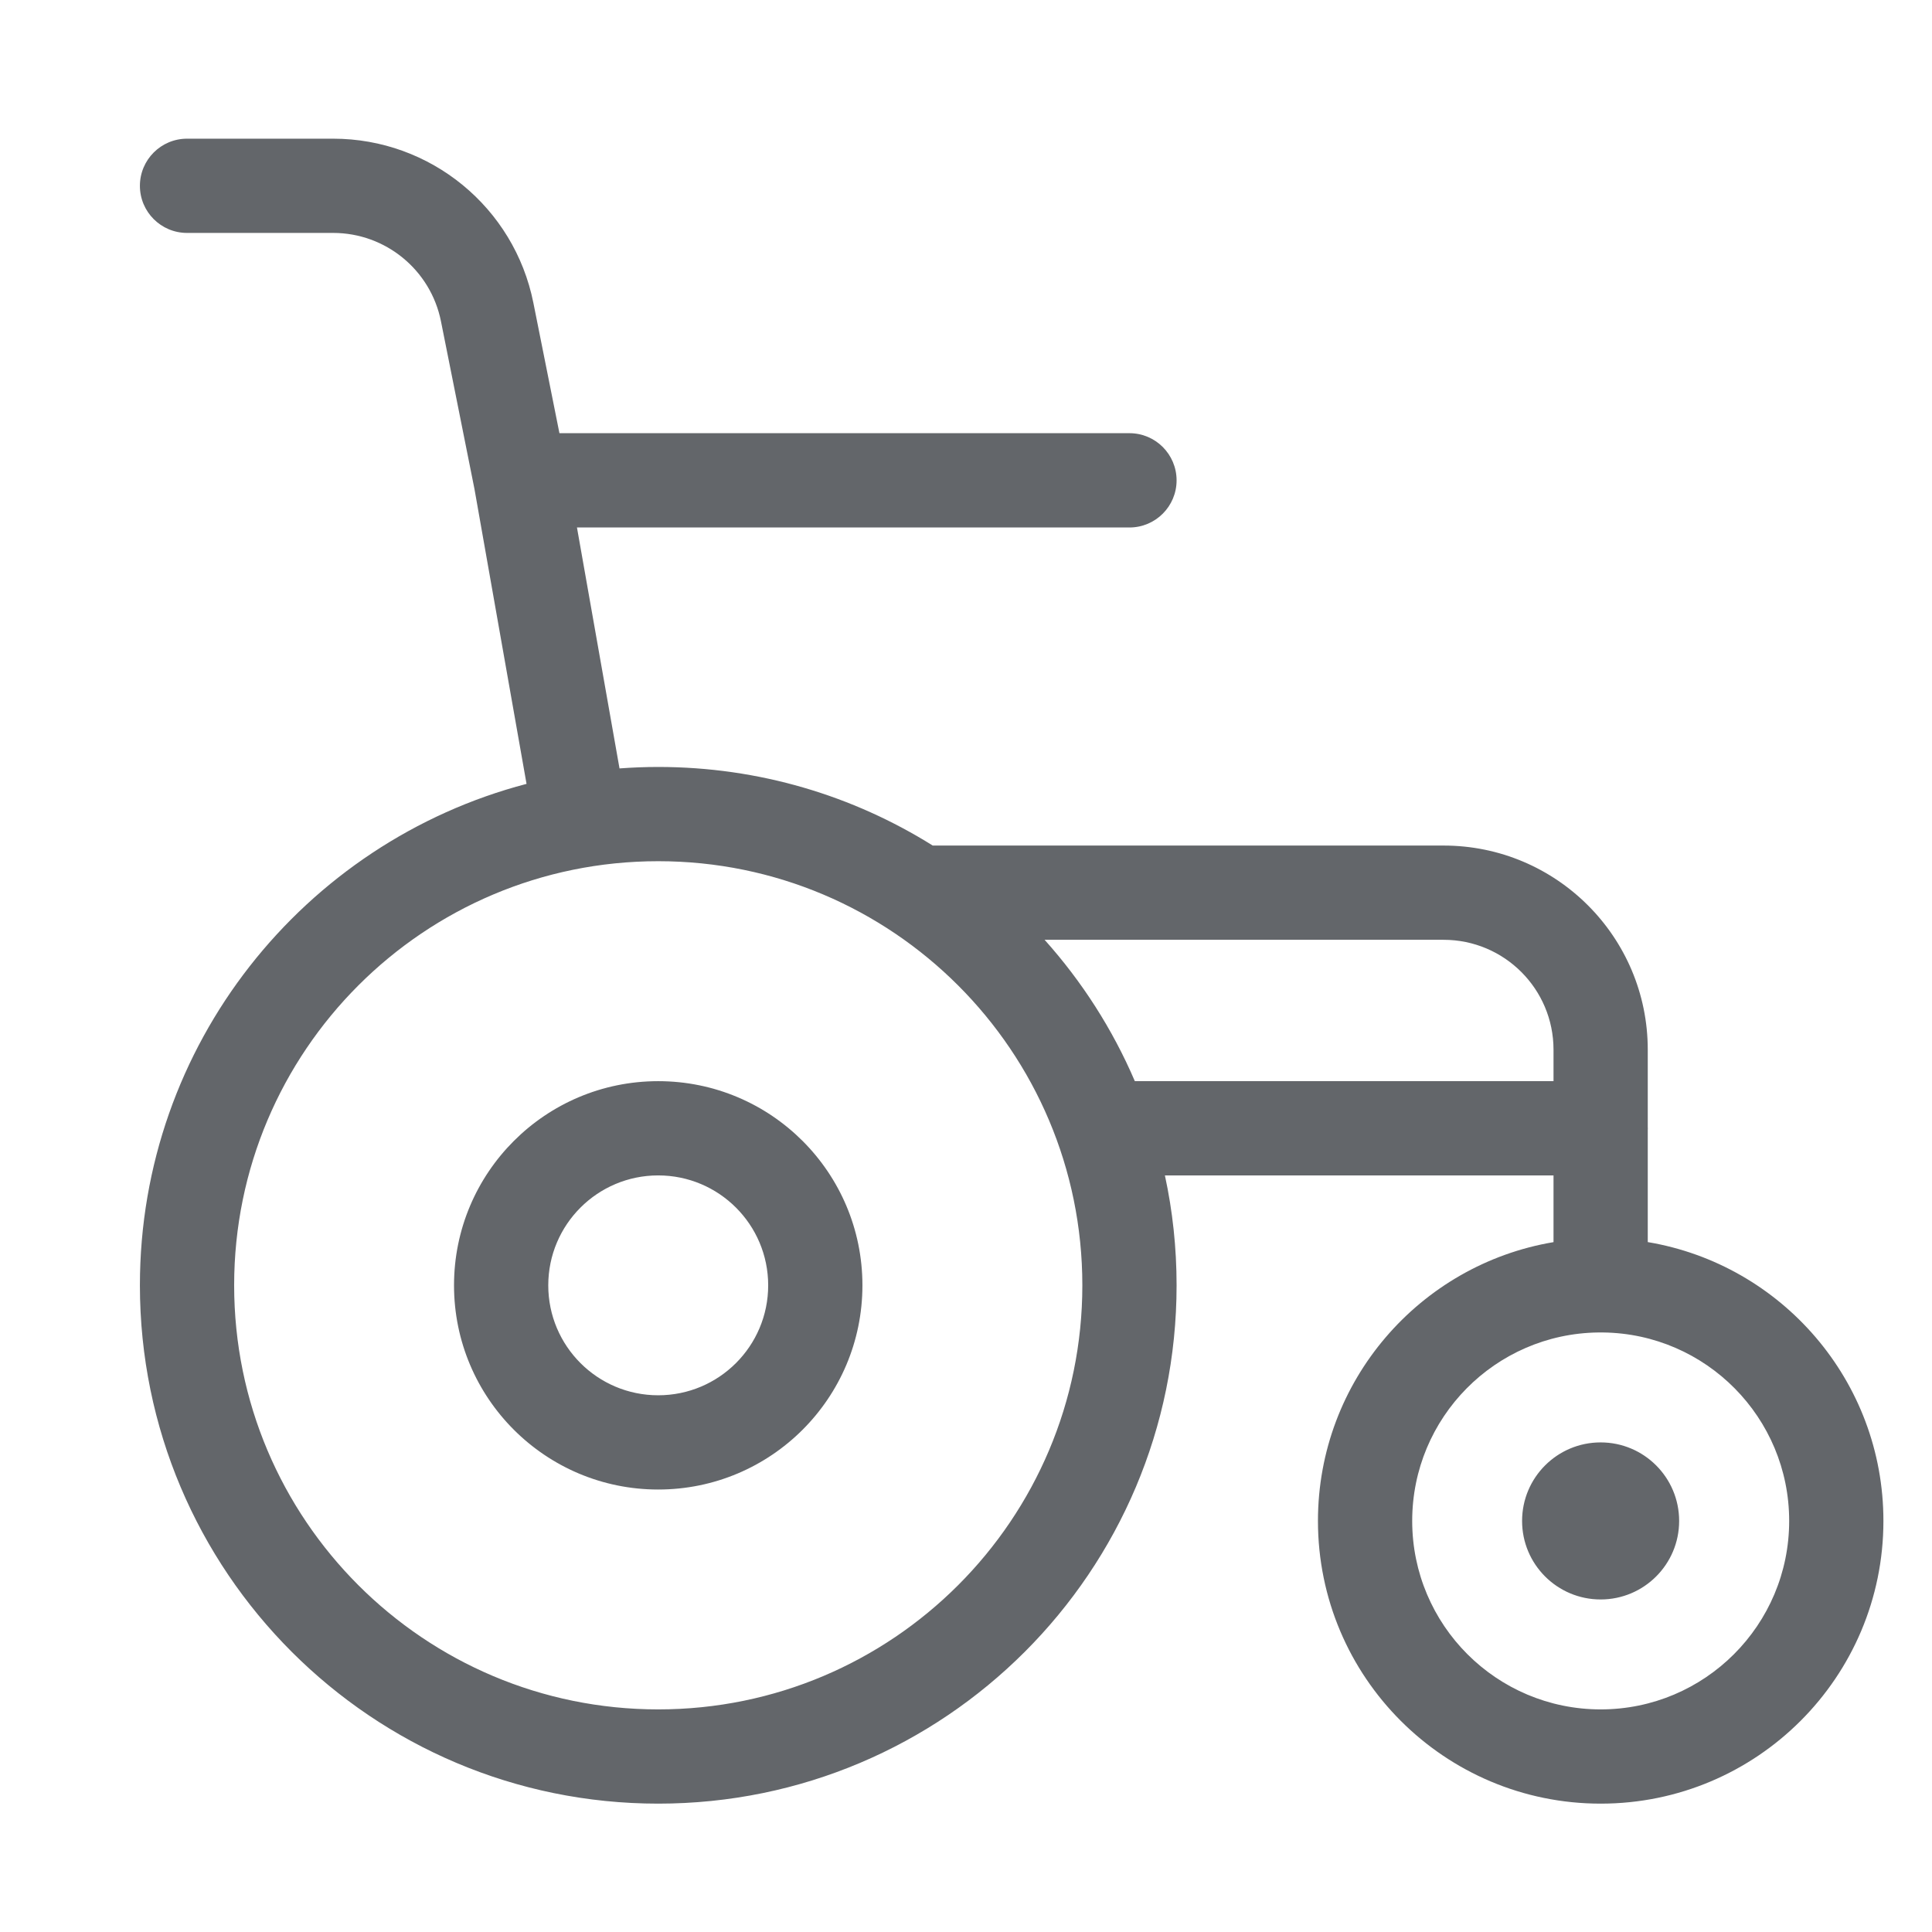 <?xml version="1.0" encoding="UTF-8"?> <svg xmlns="http://www.w3.org/2000/svg" width="41" height="41" viewBox="0 0 41 41" fill="none"><path fill-rule="evenodd" clip-rule="evenodd" d="M35.634 32.277C35.634 33.197 34.888 33.943 33.968 33.943C33.047 33.943 32.301 33.197 32.301 32.277C32.301 31.356 33.047 30.61 33.968 30.61C34.888 30.61 35.634 31.356 35.634 32.277ZM9.635 27.277C9.635 24.884 11.575 22.944 13.968 22.944C16.362 22.944 18.302 24.884 18.302 27.277C18.302 29.67 16.362 31.61 13.968 31.61C11.575 31.61 9.635 29.67 9.635 27.277ZM13.968 24.944C12.68 24.944 11.635 25.988 11.635 27.277C11.635 28.566 12.68 29.61 13.968 29.61C15.257 29.61 16.302 28.566 16.302 27.277C16.302 25.988 15.257 24.944 13.968 24.944ZM3.969 2.943C3.417 2.943 2.969 3.391 2.969 3.943C2.969 4.496 3.417 4.943 3.969 4.943H7.07C8.182 4.943 9.14 5.729 9.358 6.819L10.069 10.378L11.174 16.635C6.452 17.872 2.969 22.167 2.969 27.276C2.969 33.352 7.894 38.276 13.969 38.276C20.044 38.276 24.969 33.352 24.969 27.276C24.969 26.476 24.884 25.695 24.721 24.944H32.968V26.36C30.131 26.836 27.969 29.304 27.969 32.276C27.969 35.59 30.655 38.276 33.969 38.276C37.283 38.276 39.969 35.59 39.969 32.276C39.969 29.303 37.806 26.835 34.968 26.359V23.98C34.969 23.972 34.969 23.963 34.969 23.955C34.969 23.951 34.969 23.947 34.969 23.944C34.969 23.931 34.969 23.919 34.968 23.907V22.277C34.968 19.884 33.028 17.944 30.635 17.944H19.794C18.105 16.887 16.108 16.276 13.969 16.276C13.692 16.276 13.418 16.287 13.147 16.307L12.244 11.194H23.969C24.521 11.194 24.969 10.746 24.969 10.194C24.969 9.641 24.521 9.193 23.969 9.193H11.872L11.319 6.427C10.914 4.401 9.135 2.943 7.07 2.943H3.969ZM33.917 28.277H34.02C36.206 28.304 37.969 30.084 37.969 32.276C37.969 34.486 36.178 36.276 33.969 36.276C31.76 36.276 29.969 34.486 29.969 32.276C29.969 30.084 31.732 28.304 33.917 28.277ZM13.969 18.276C8.998 18.276 4.969 22.306 4.969 27.276C4.969 32.247 8.998 36.276 13.969 36.276C18.939 36.276 22.969 32.247 22.969 27.276C22.969 22.306 18.939 18.276 13.969 18.276ZM32.968 22.277V22.944H24.083C23.609 21.838 22.959 20.827 22.168 19.944H30.635C31.924 19.944 32.968 20.988 32.968 22.277Z" fill="#63666A"></path></svg> 